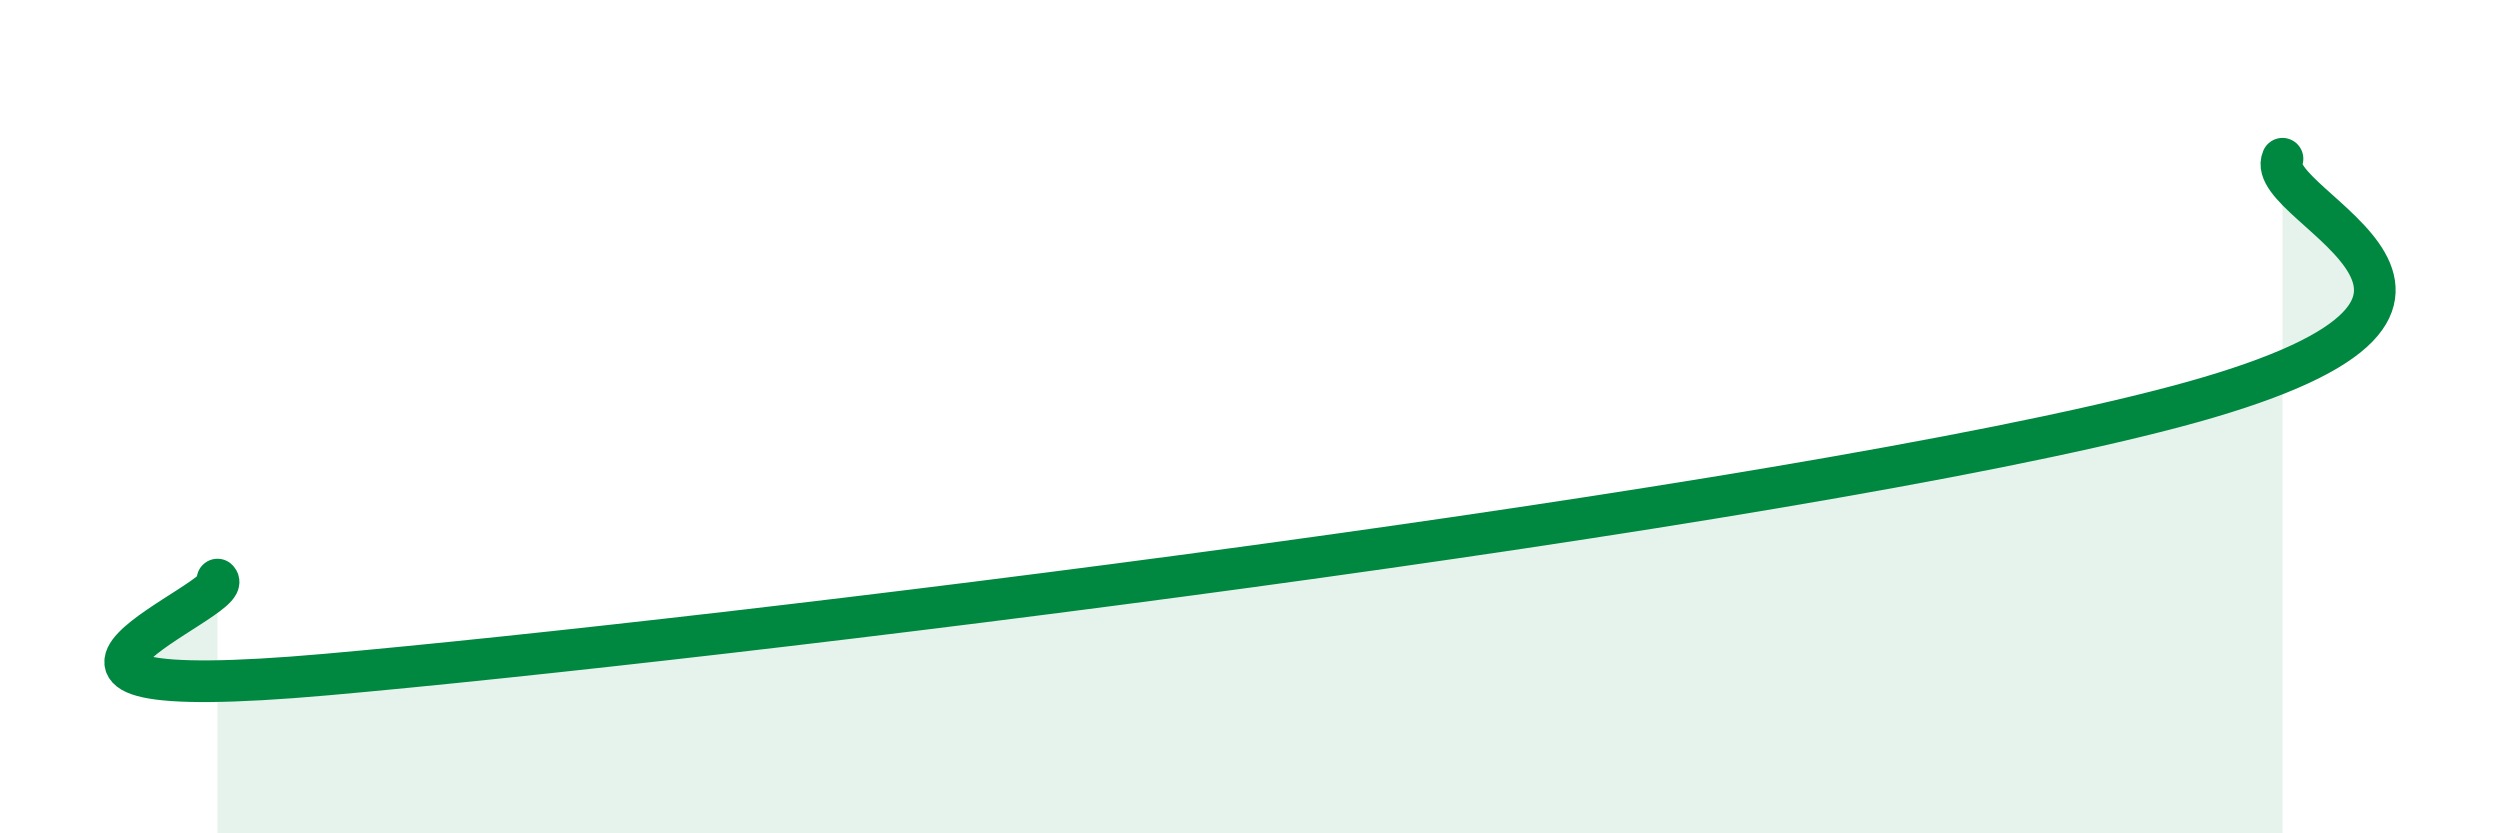 
    <svg width="60" height="20" viewBox="0 0 60 20" xmlns="http://www.w3.org/2000/svg">
      <path
        d="M 5.22,13.91 C 5.74,14.37 -1.56,17.02 7.83,16.19 C 17.22,15.36 42.78,12.25 52.17,9.77 C 61.56,7.29 54.26,5 54.78,3.81L54.78 20L5.22 20Z"
        fill="#008740"
        opacity="0.1"
        stroke-linecap="round"
        stroke-linejoin="round"
      />
      <path
        d="M 5.22,13.91 C 5.74,14.37 -1.56,17.02 7.83,16.19 C 17.22,15.36 42.78,12.25 52.17,9.77 C 61.56,7.29 54.26,5 54.78,3.81"
        stroke="#008740"
        stroke-width="1"
        fill="none"
        stroke-linecap="round"
        stroke-linejoin="round"
      />
    </svg>
  